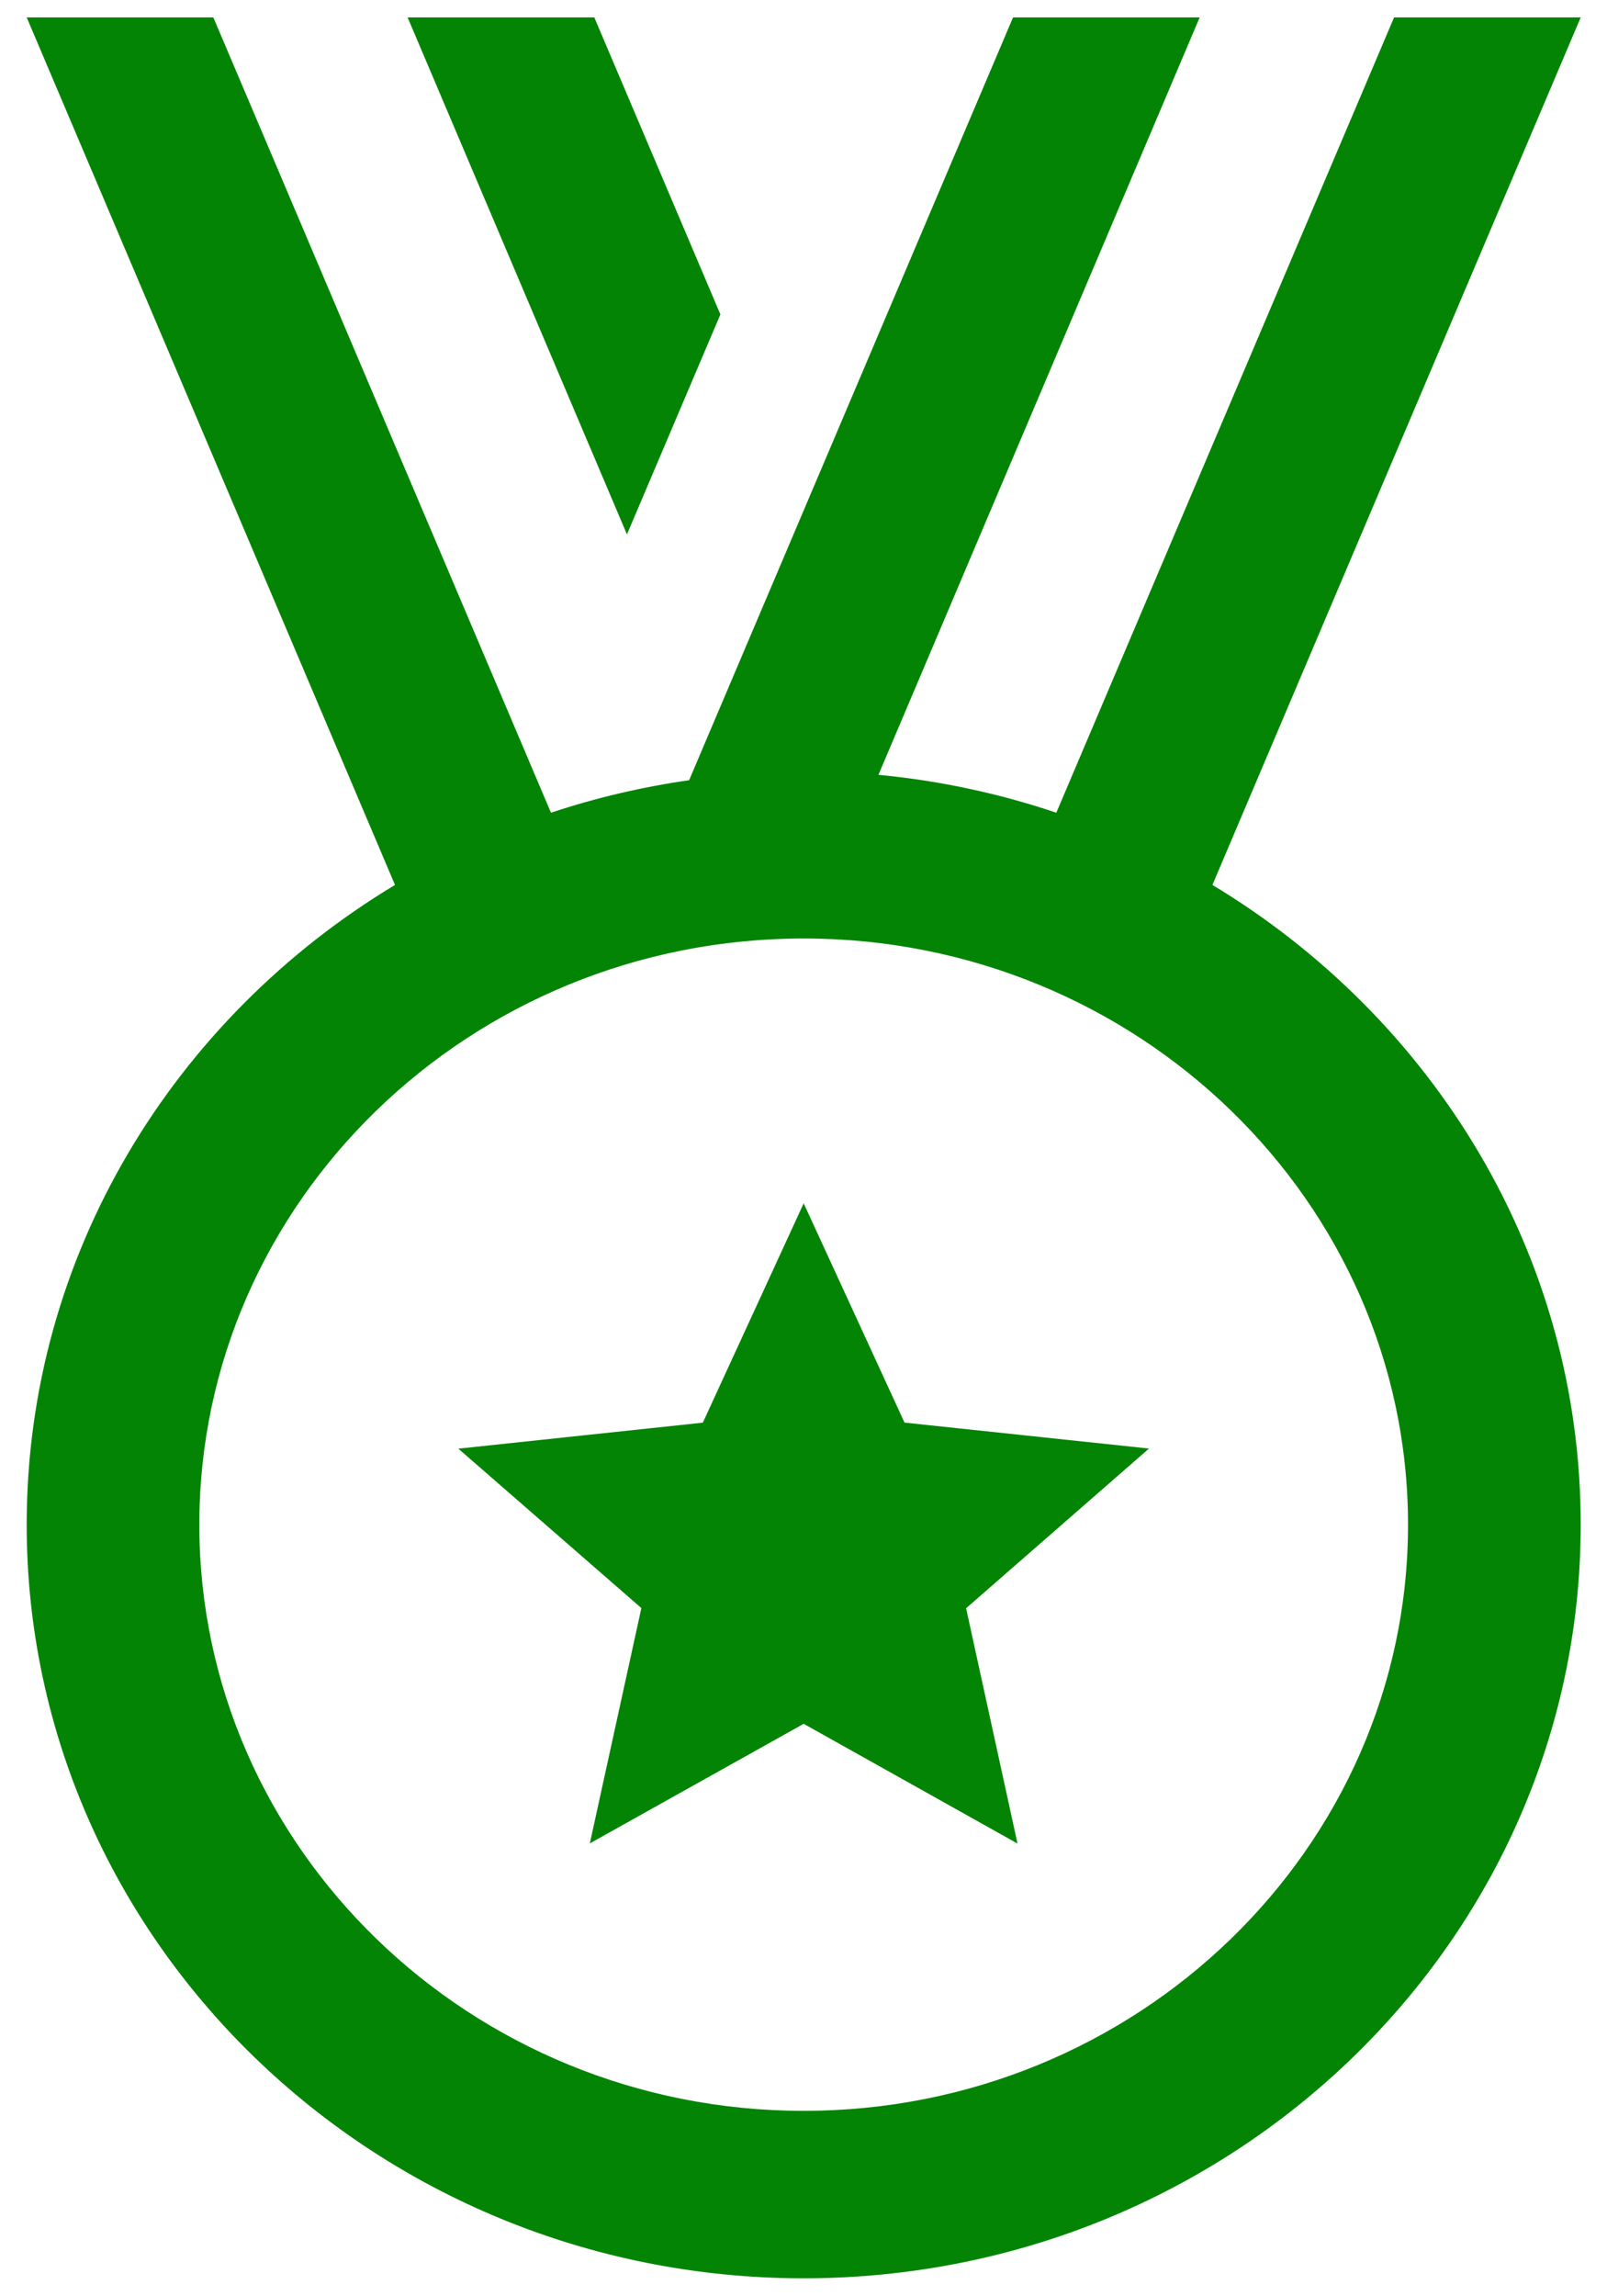 <svg width="28" height="40" viewBox="0 0 28 40" fill="none" xmlns="http://www.w3.org/2000/svg">
<path d="M0.465 0.303L6.882 15.415C3.037 17.731 0.465 21.853 0.465 26.559C0.465 33.797 6.538 39.687 14.003 39.687C21.469 39.687 27.542 33.797 27.542 26.559C27.542 21.855 24.97 17.733 21.125 15.415L27.542 0.303H24.29L18.405 14.157C17.402 13.819 16.362 13.597 15.306 13.497L20.903 0.303H17.651L12.007 13.591C11.189 13.708 10.383 13.897 9.6 14.157L3.717 0.303H0.465ZM7.102 0.303L10.924 9.309L12.552 5.477L10.355 0.303H7.102ZM14.003 16.348C19.808 16.348 24.533 20.929 24.533 26.559C24.533 32.19 19.808 36.77 14.003 36.77C8.198 36.77 3.473 32.19 3.473 26.559C3.473 20.929 8.198 16.348 14.003 16.348ZM14.003 20.961L12.246 24.782L7.986 25.235L11.175 28.012L10.277 32.111L14.003 30.028L17.729 32.114L16.833 28.015L20.02 25.233L15.76 24.781L14.003 20.961Z" fill="#048404"/>
</svg>
